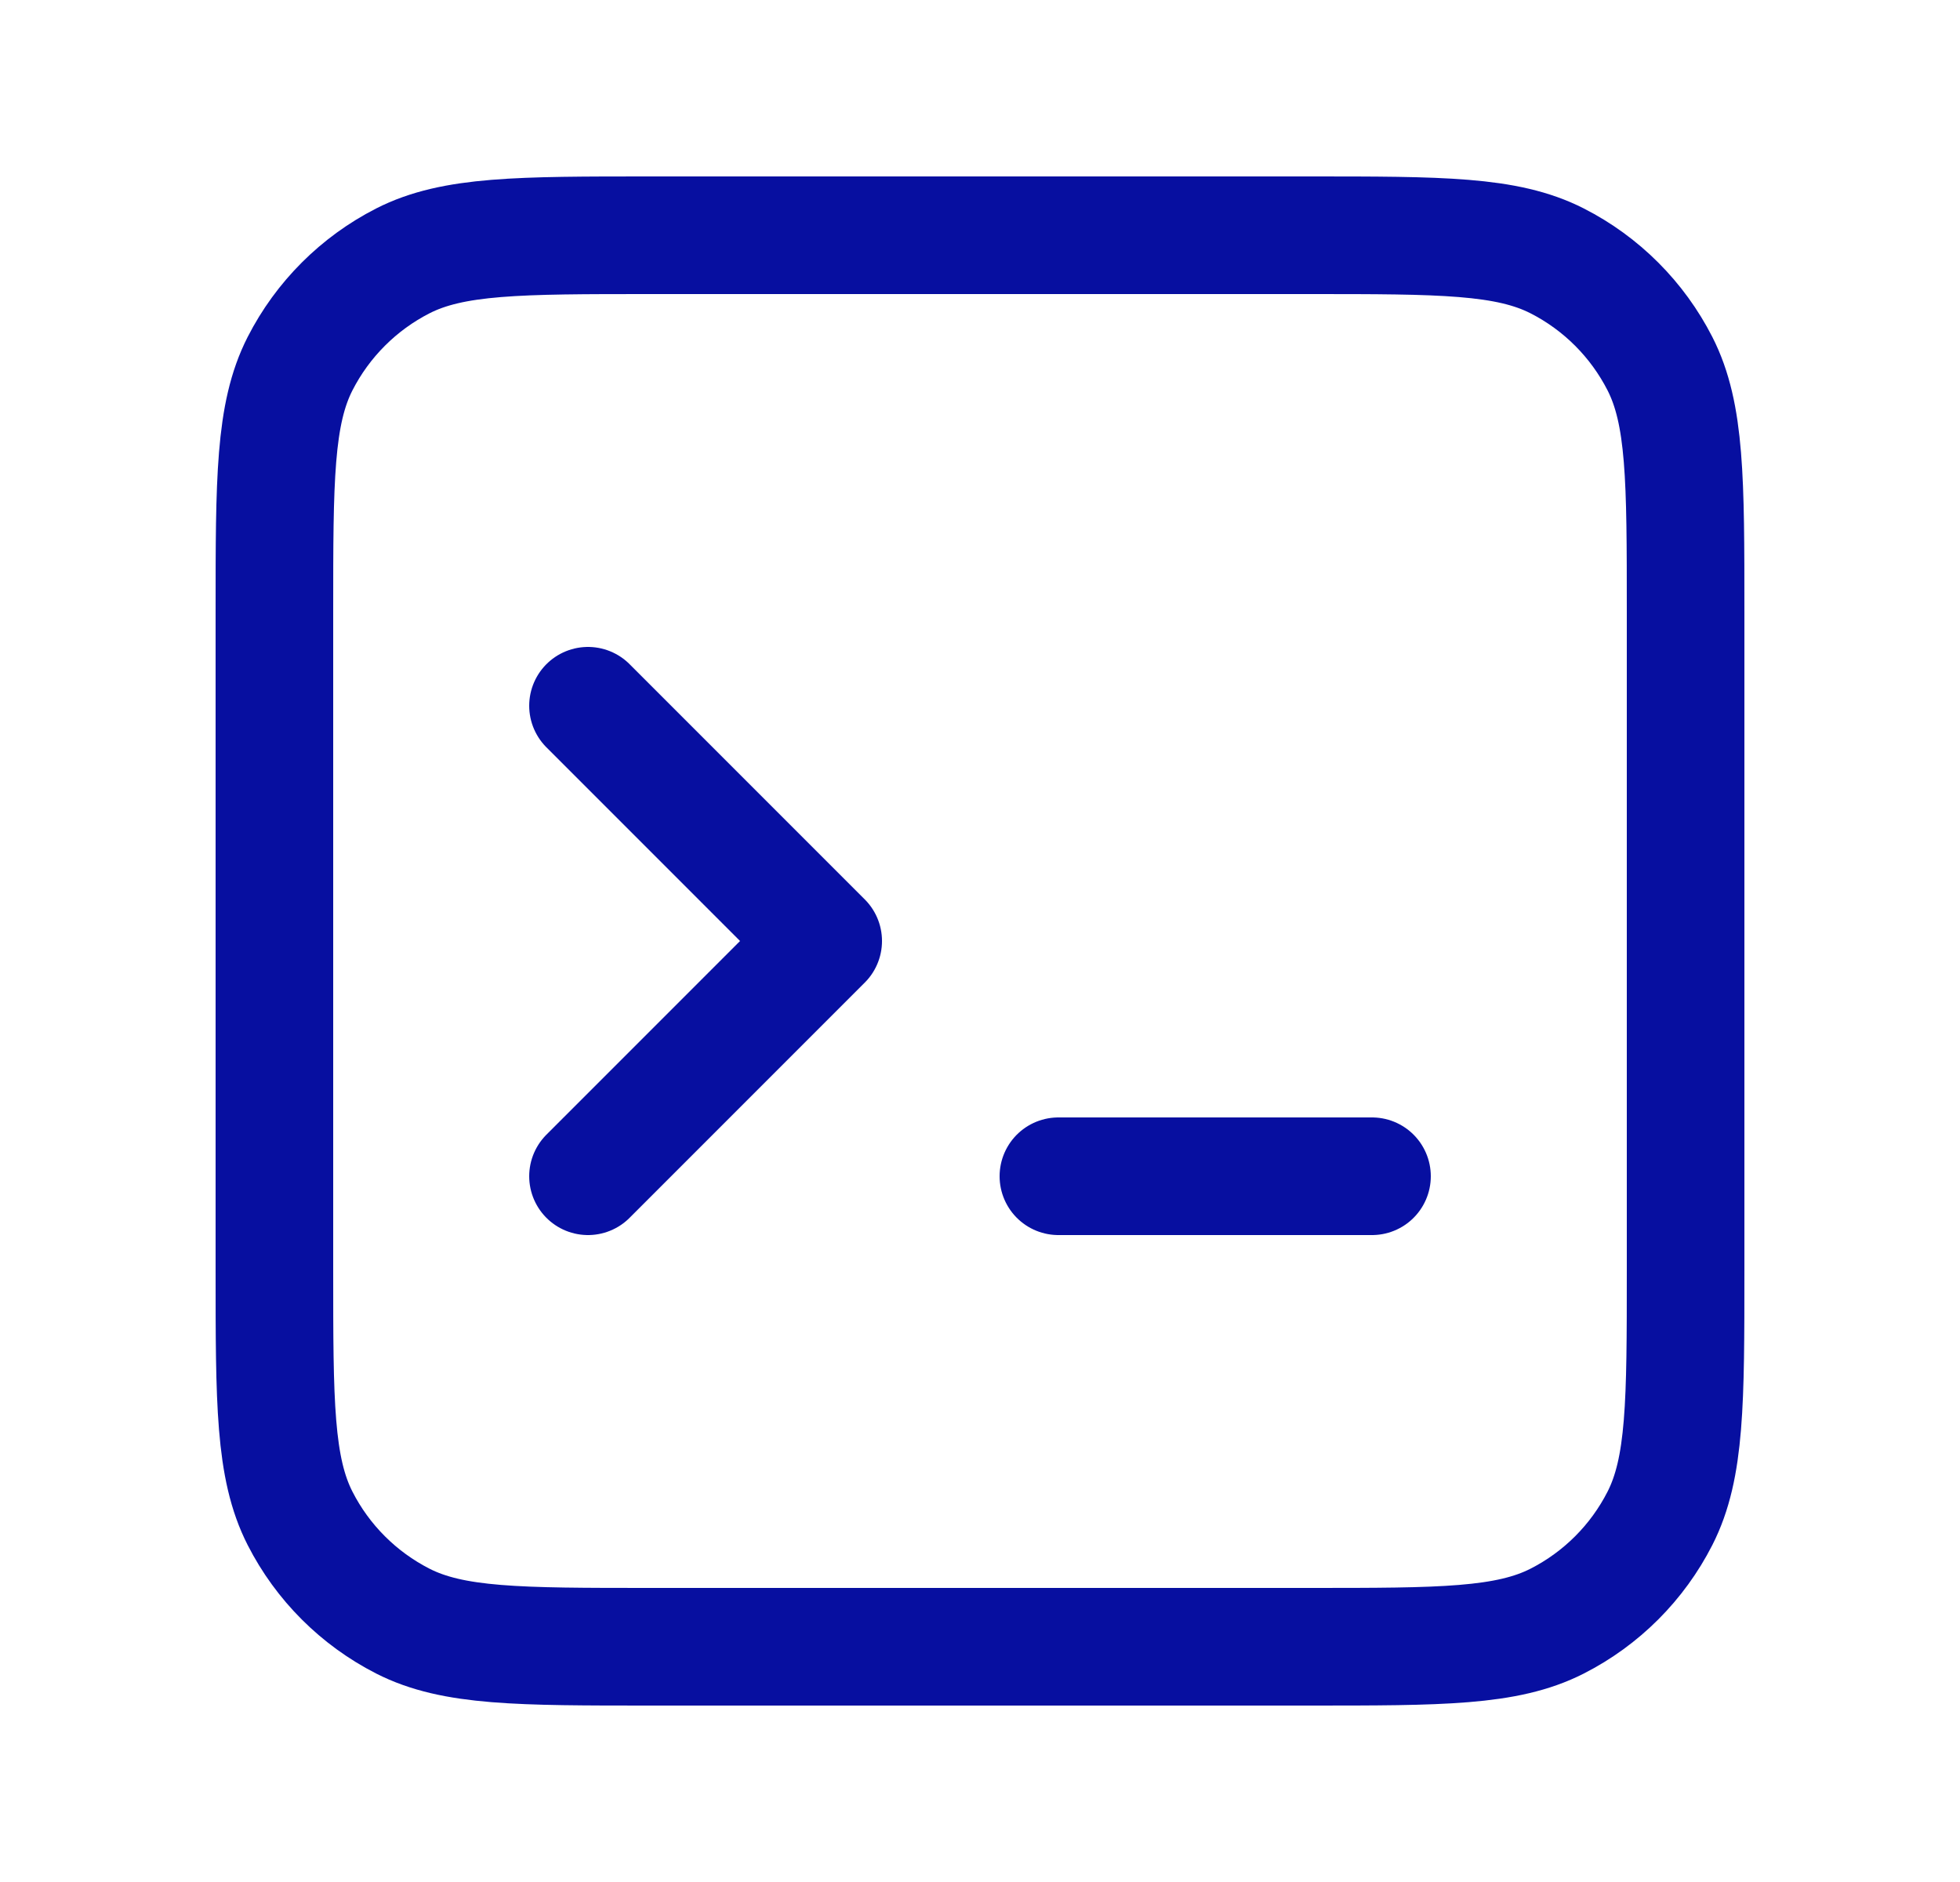 <svg width="25" height="24" viewBox="0 0 25 24" fill="none" xmlns="http://www.w3.org/2000/svg">
<path d="M7.5 15L10.5 12L7.5 9M13.5 15H17.5M8.3 21H16.7C18.38 21 19.22 21 19.862 20.673C20.427 20.385 20.885 19.927 21.173 19.362C21.5 18.72 21.5 17.88 21.5 16.2V7.8C21.5 6.12 21.5 5.28 21.173 4.638C20.885 4.074 20.427 3.615 19.862 3.327C19.22 3 18.38 3 16.7 3H8.3C6.62 3 5.78 3 5.138 3.327C4.574 3.615 4.115 4.074 3.827 4.638C3.5 5.28 3.5 6.12 3.5 7.8V16.2C3.5 17.88 3.5 18.72 3.827 19.362C4.115 19.927 4.574 20.385 5.138 20.673C5.78 21 6.62 21 8.3 21Z" stroke="#070FA0" stroke-width="1.5" stroke-linecap="round" stroke-linejoin="round"/>
</svg>
